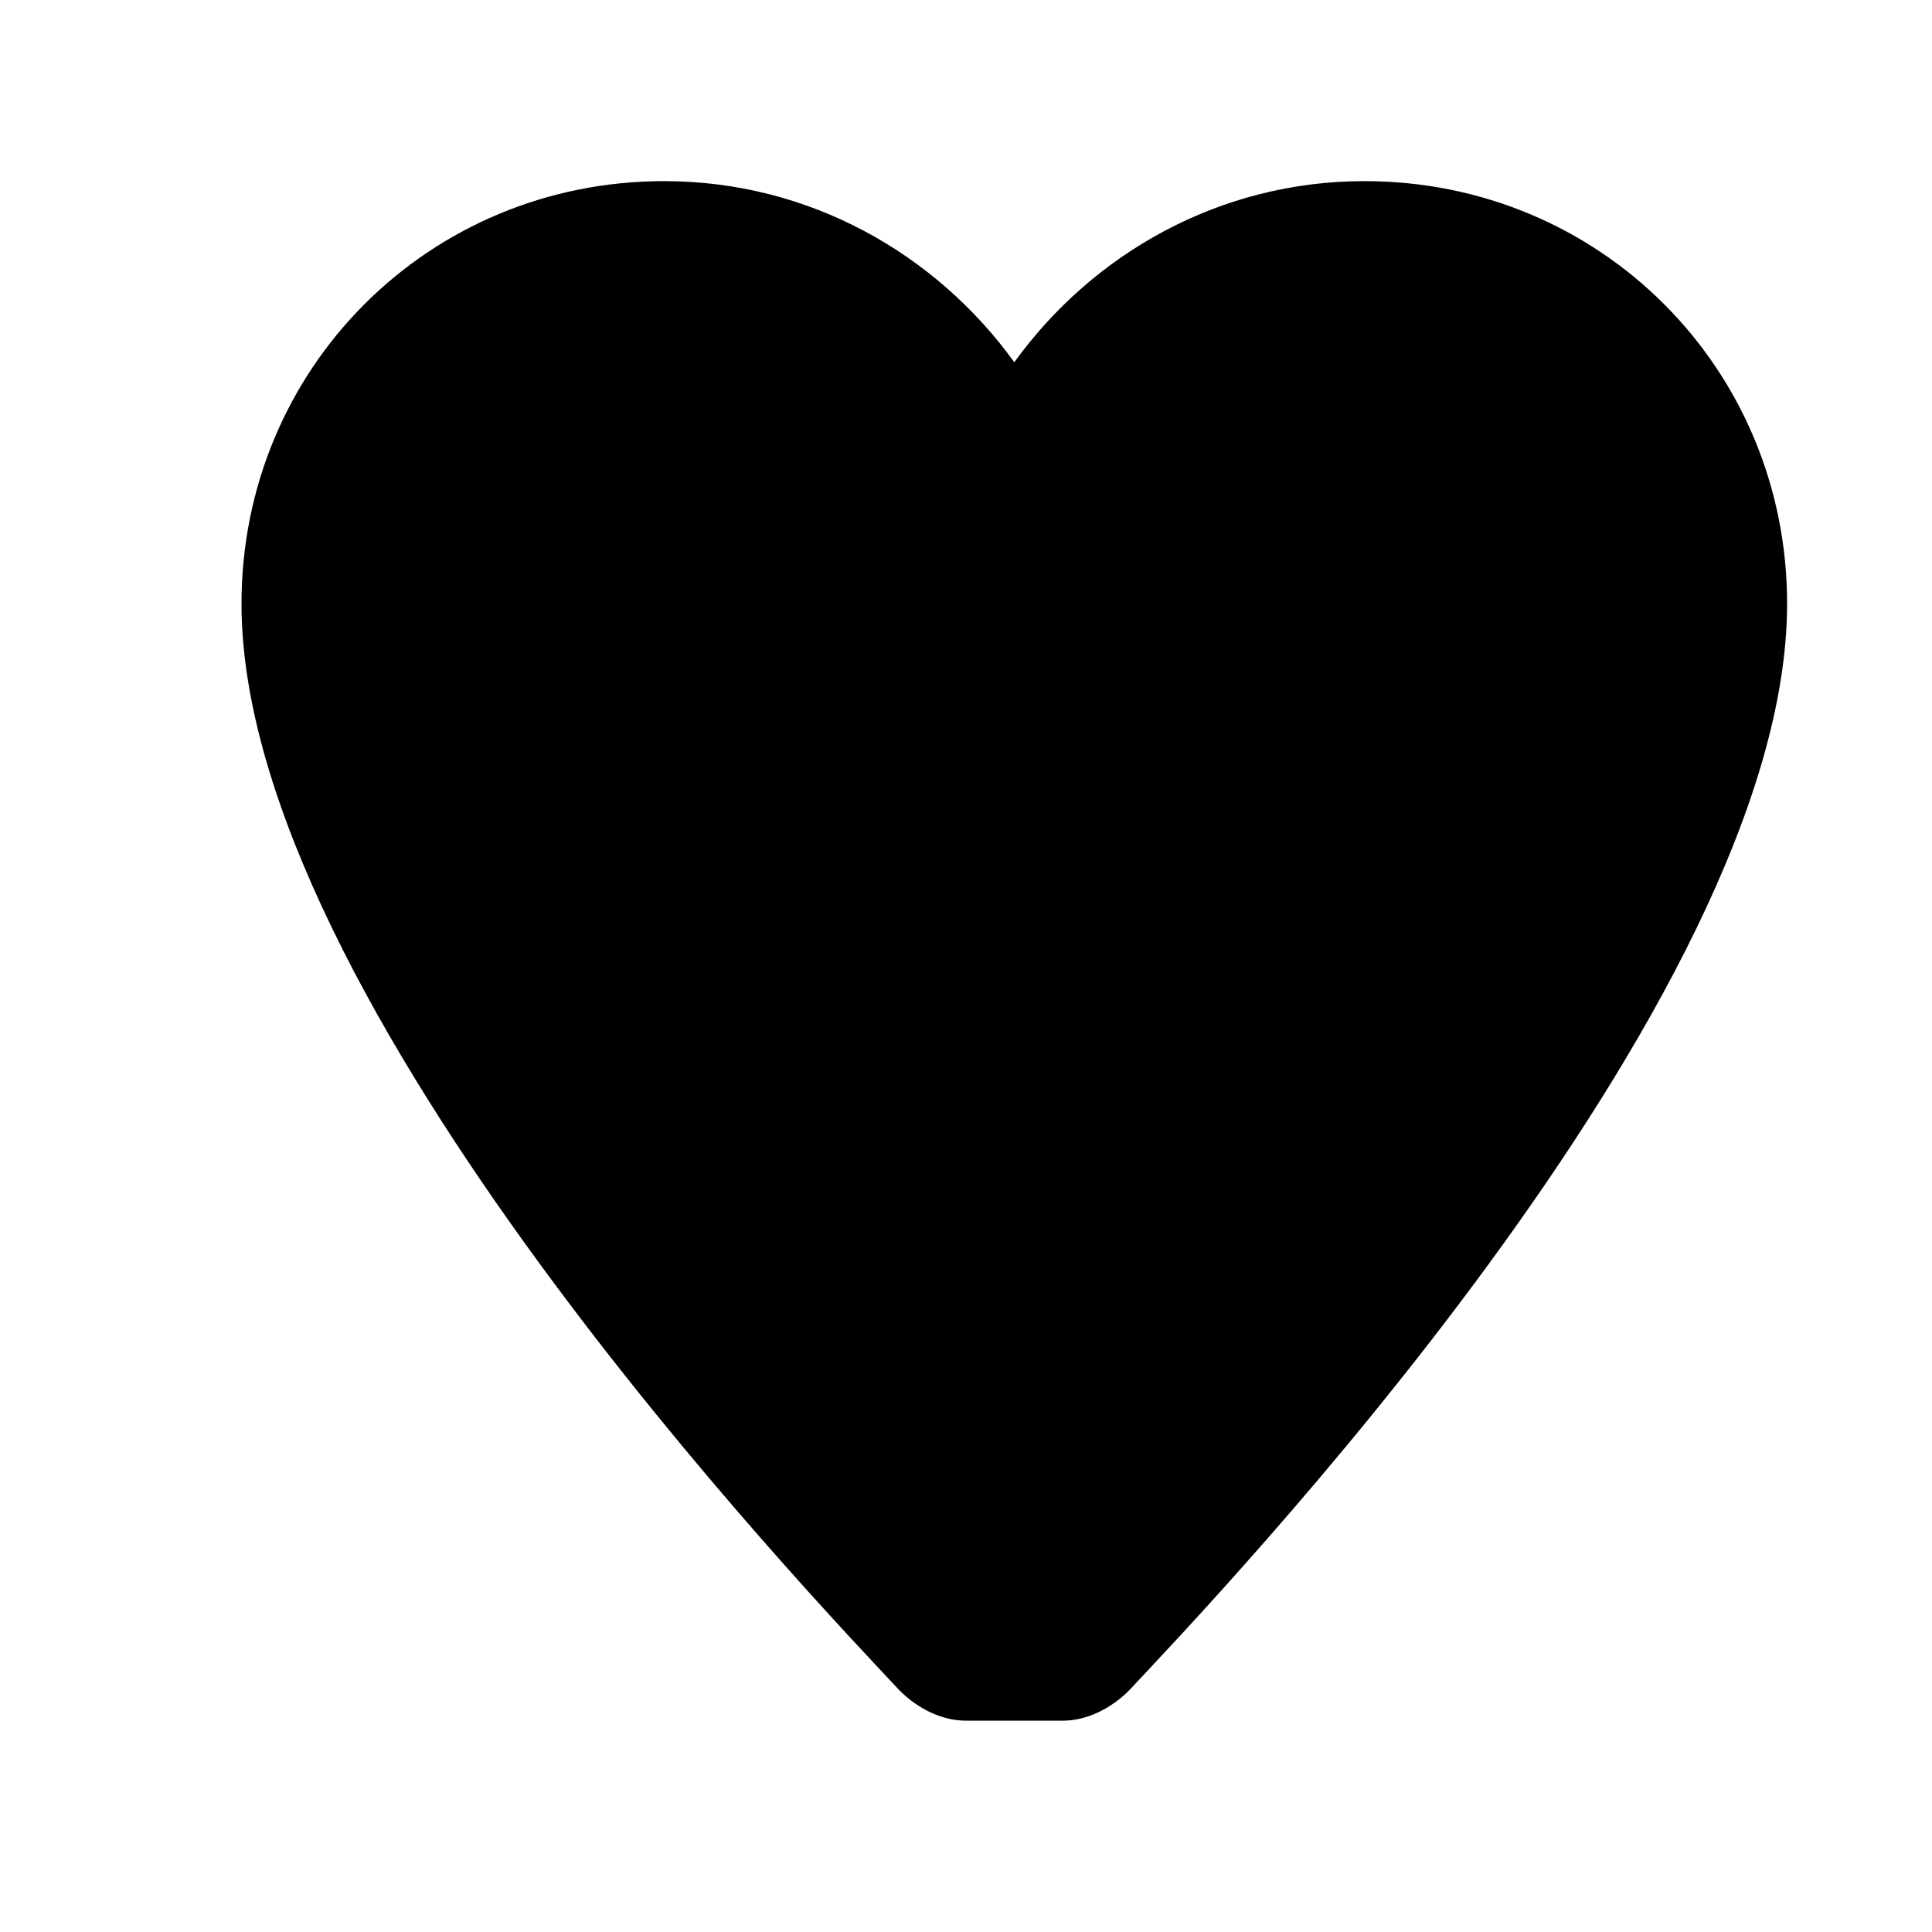 <svg xmlns="http://www.w3.org/2000/svg" viewBox="0 0 32 32">
  <!-- Monochrome heart for Safari pinned tab -->
  <path d="M16 28.5c-.4 0-.8-.2-1.1-.5C13.5 26.5 4 16.6 4 10c0-3.9 3.1-7 7-7 2.4 0 4.5 1.2 5.8 3 1.3-1.8 3.4-3 5.8-3 3.9 0 7 3.1 7 7 0 6.6-9.5 16.5-10.9 18-.3.3-.7.5-1.1.5-.2 0-.4 0-.6 0z" fill="#000"/>
</svg>